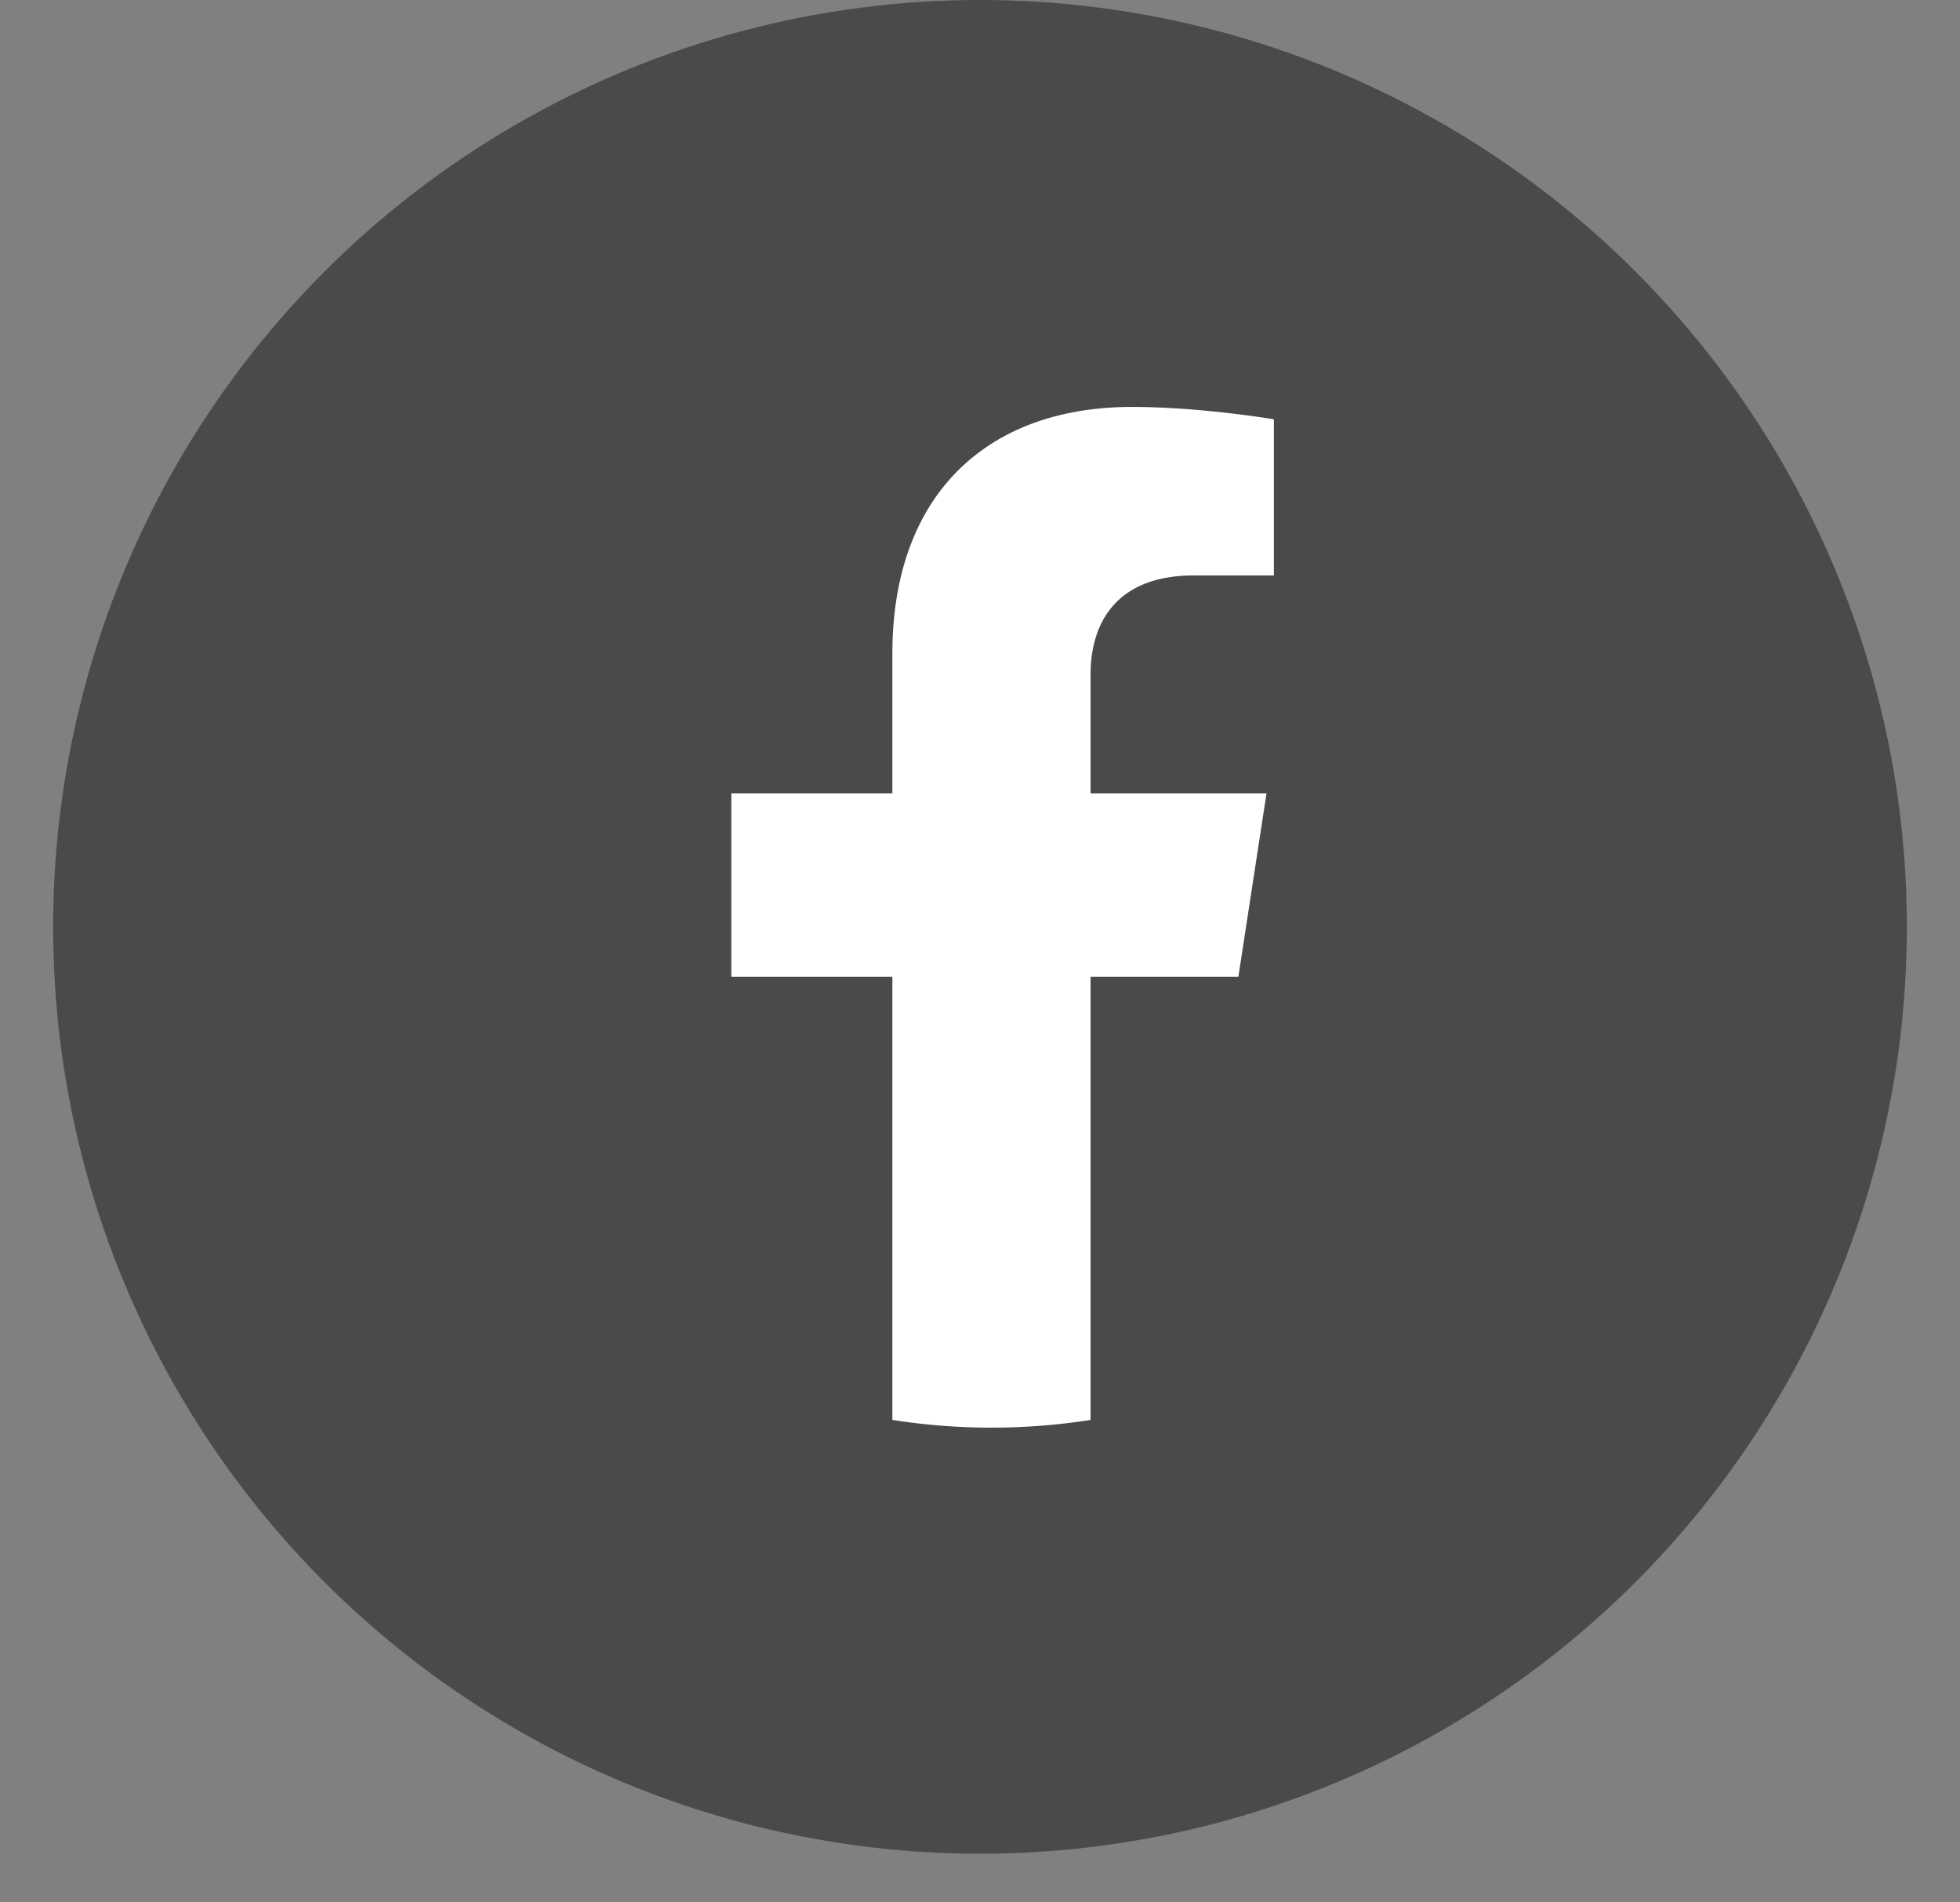 <svg xmlns="http://www.w3.org/2000/svg" width="34" height="33" viewBox="0 0 34 33">
    <rect x="0" y="0" width="34" height="33" fill="#808080" stroke="none"/>
    <g fill="none" fill-rule="evenodd" transform="translate(.922)">
        <circle cx="16.078" cy="16.078" r="16.078" fill="#4A4A4A"/>
        <path fill="#FFFFFE" d="M20.56 16.943l.488-3.18h-3.052V11.7c0-.87.426-1.718 1.793-1.718h1.387V7.274s-1.259-.215-2.462-.215c-2.513 0-4.156 1.523-4.156 4.28v2.424h-2.793v3.18h2.793v7.688a11.084 11.084 0 0 0 3.438 0v-7.688h2.564"/>
    </g>
</svg>
